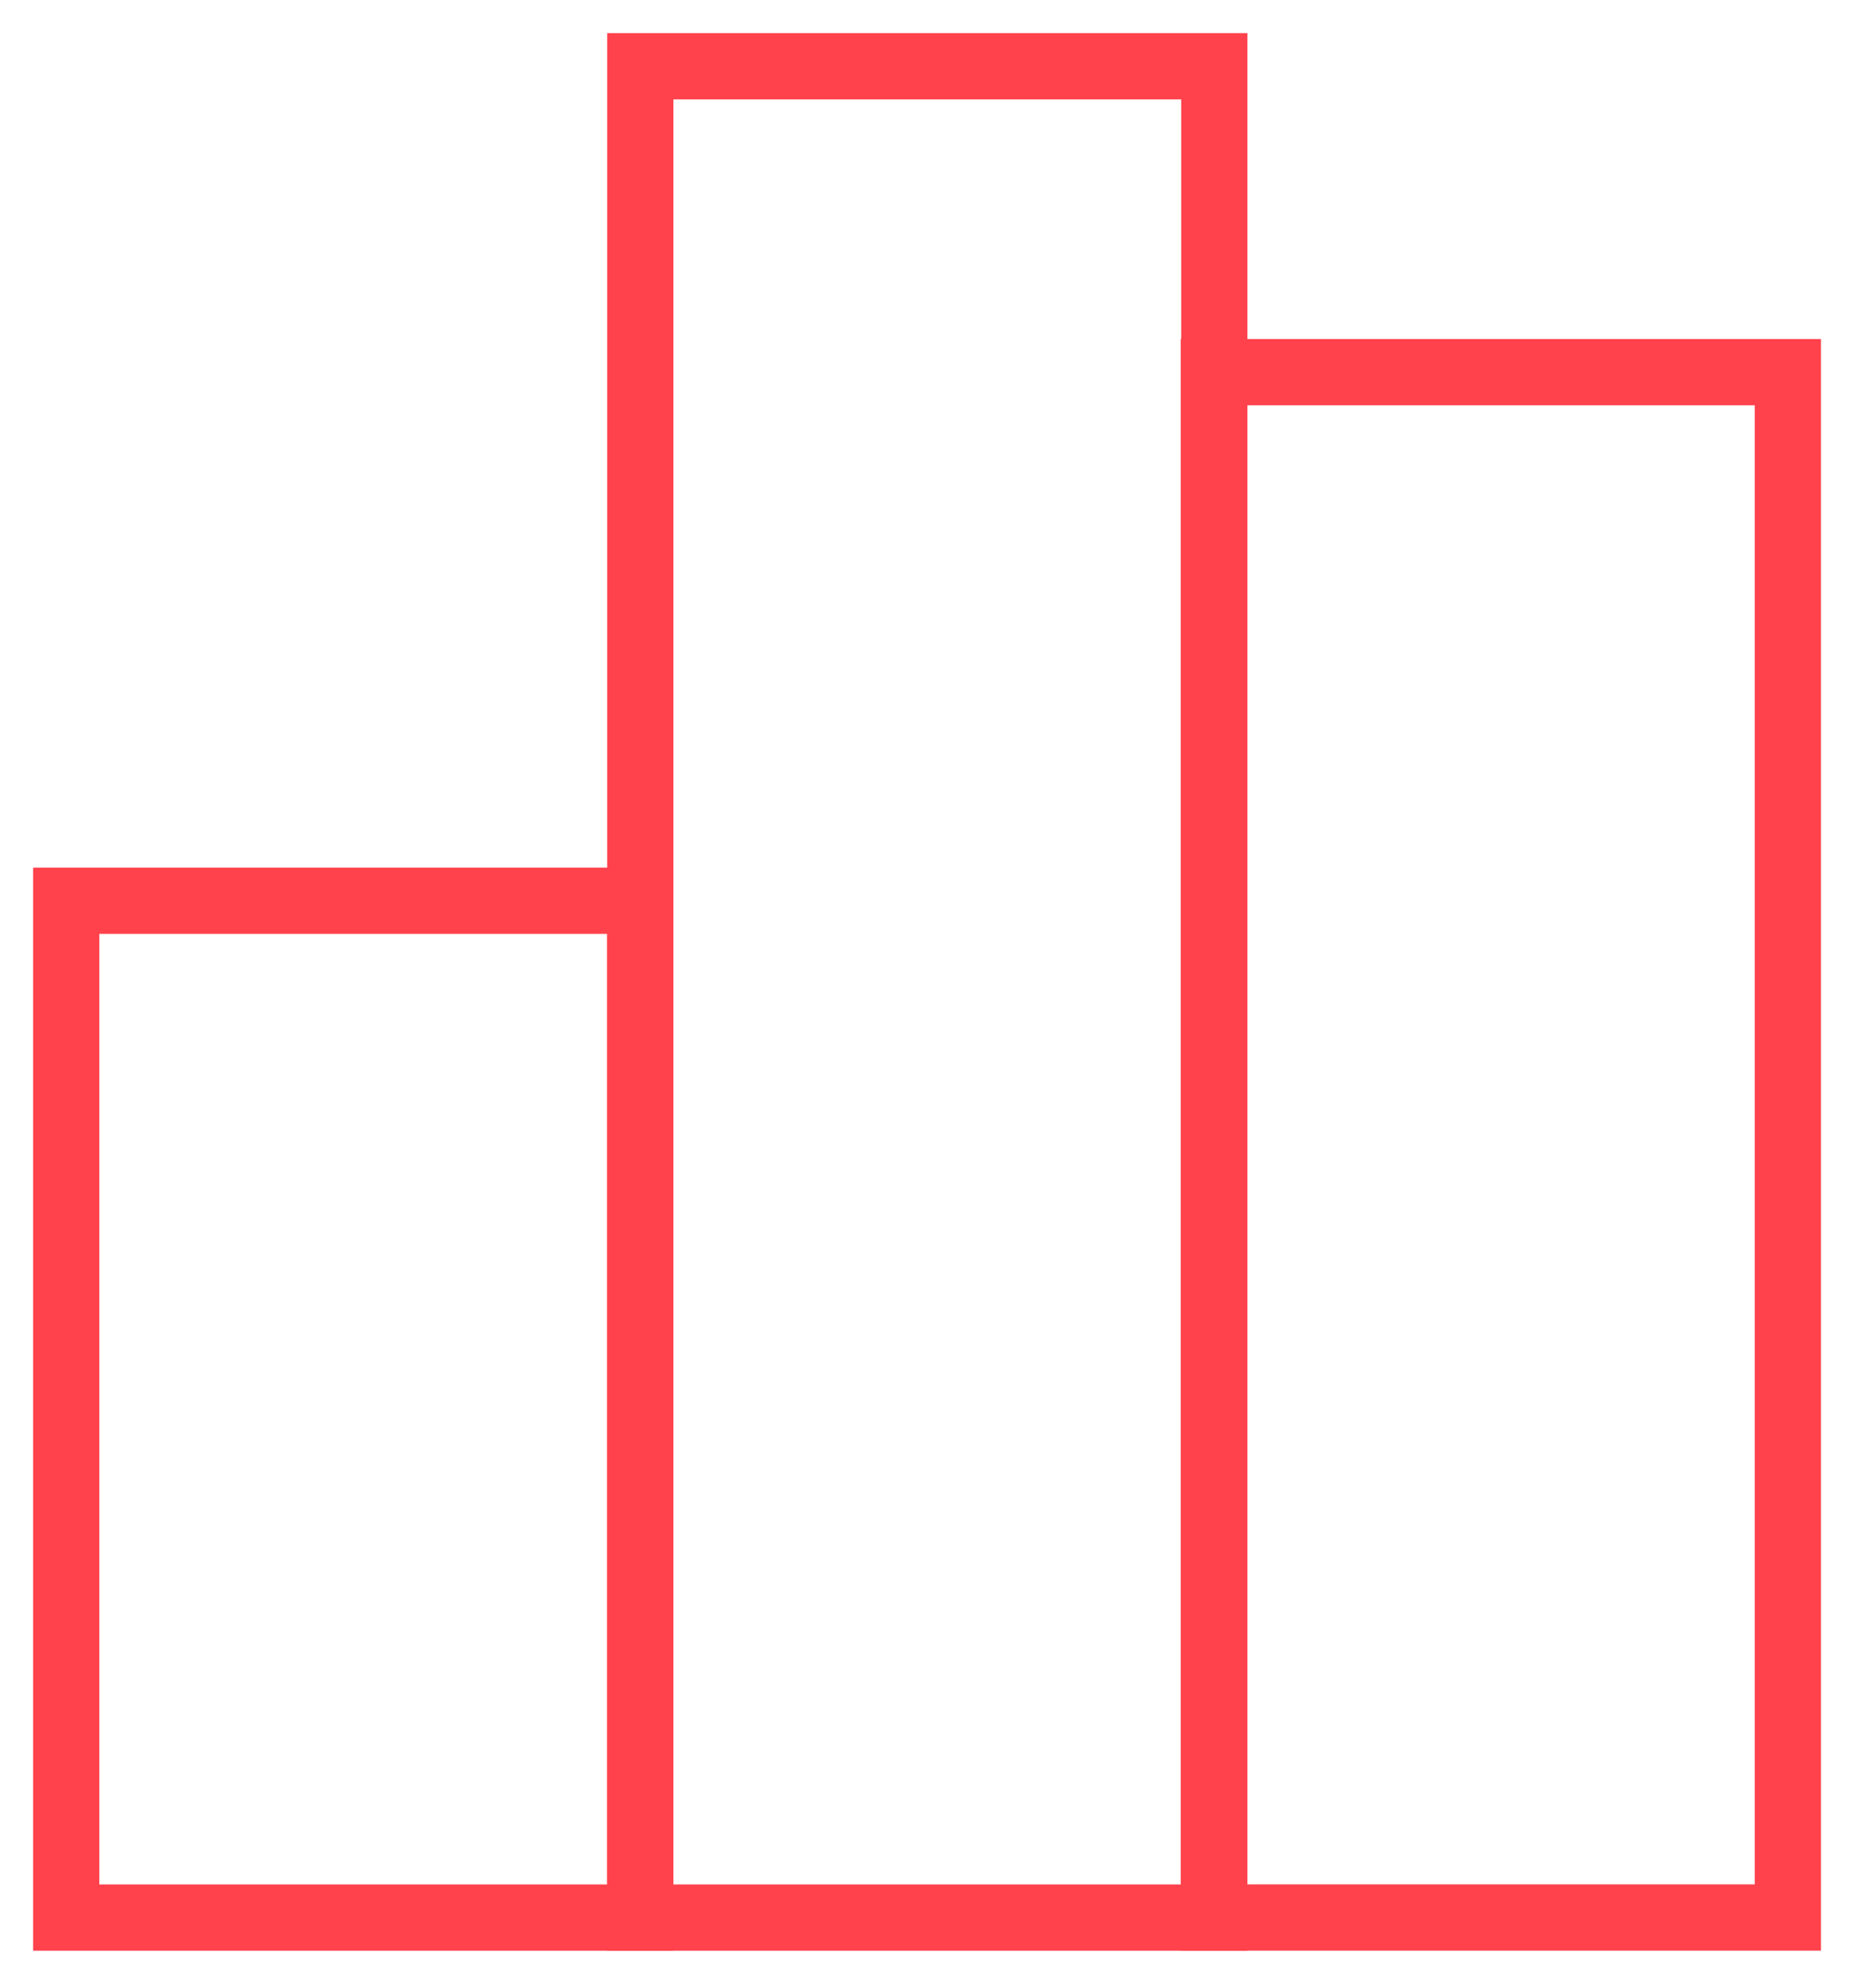<svg width="28" height="30" viewBox="0 0 28 30" fill="none" xmlns="http://www.w3.org/2000/svg">
<path d="M9.669 13.595H1V28.942H9.669V13.595Z" stroke="#FF424C" stroke-miterlimit="10"/>
<path d="M18.339 1H9.67V28.942H18.339V1Z" stroke="#FF424C" stroke-miterlimit="10"/>
<path d="M27.001 5.617H18.332V28.941H27.001V5.617Z" stroke="#FF424C" stroke-miterlimit="10"/>
</svg>
